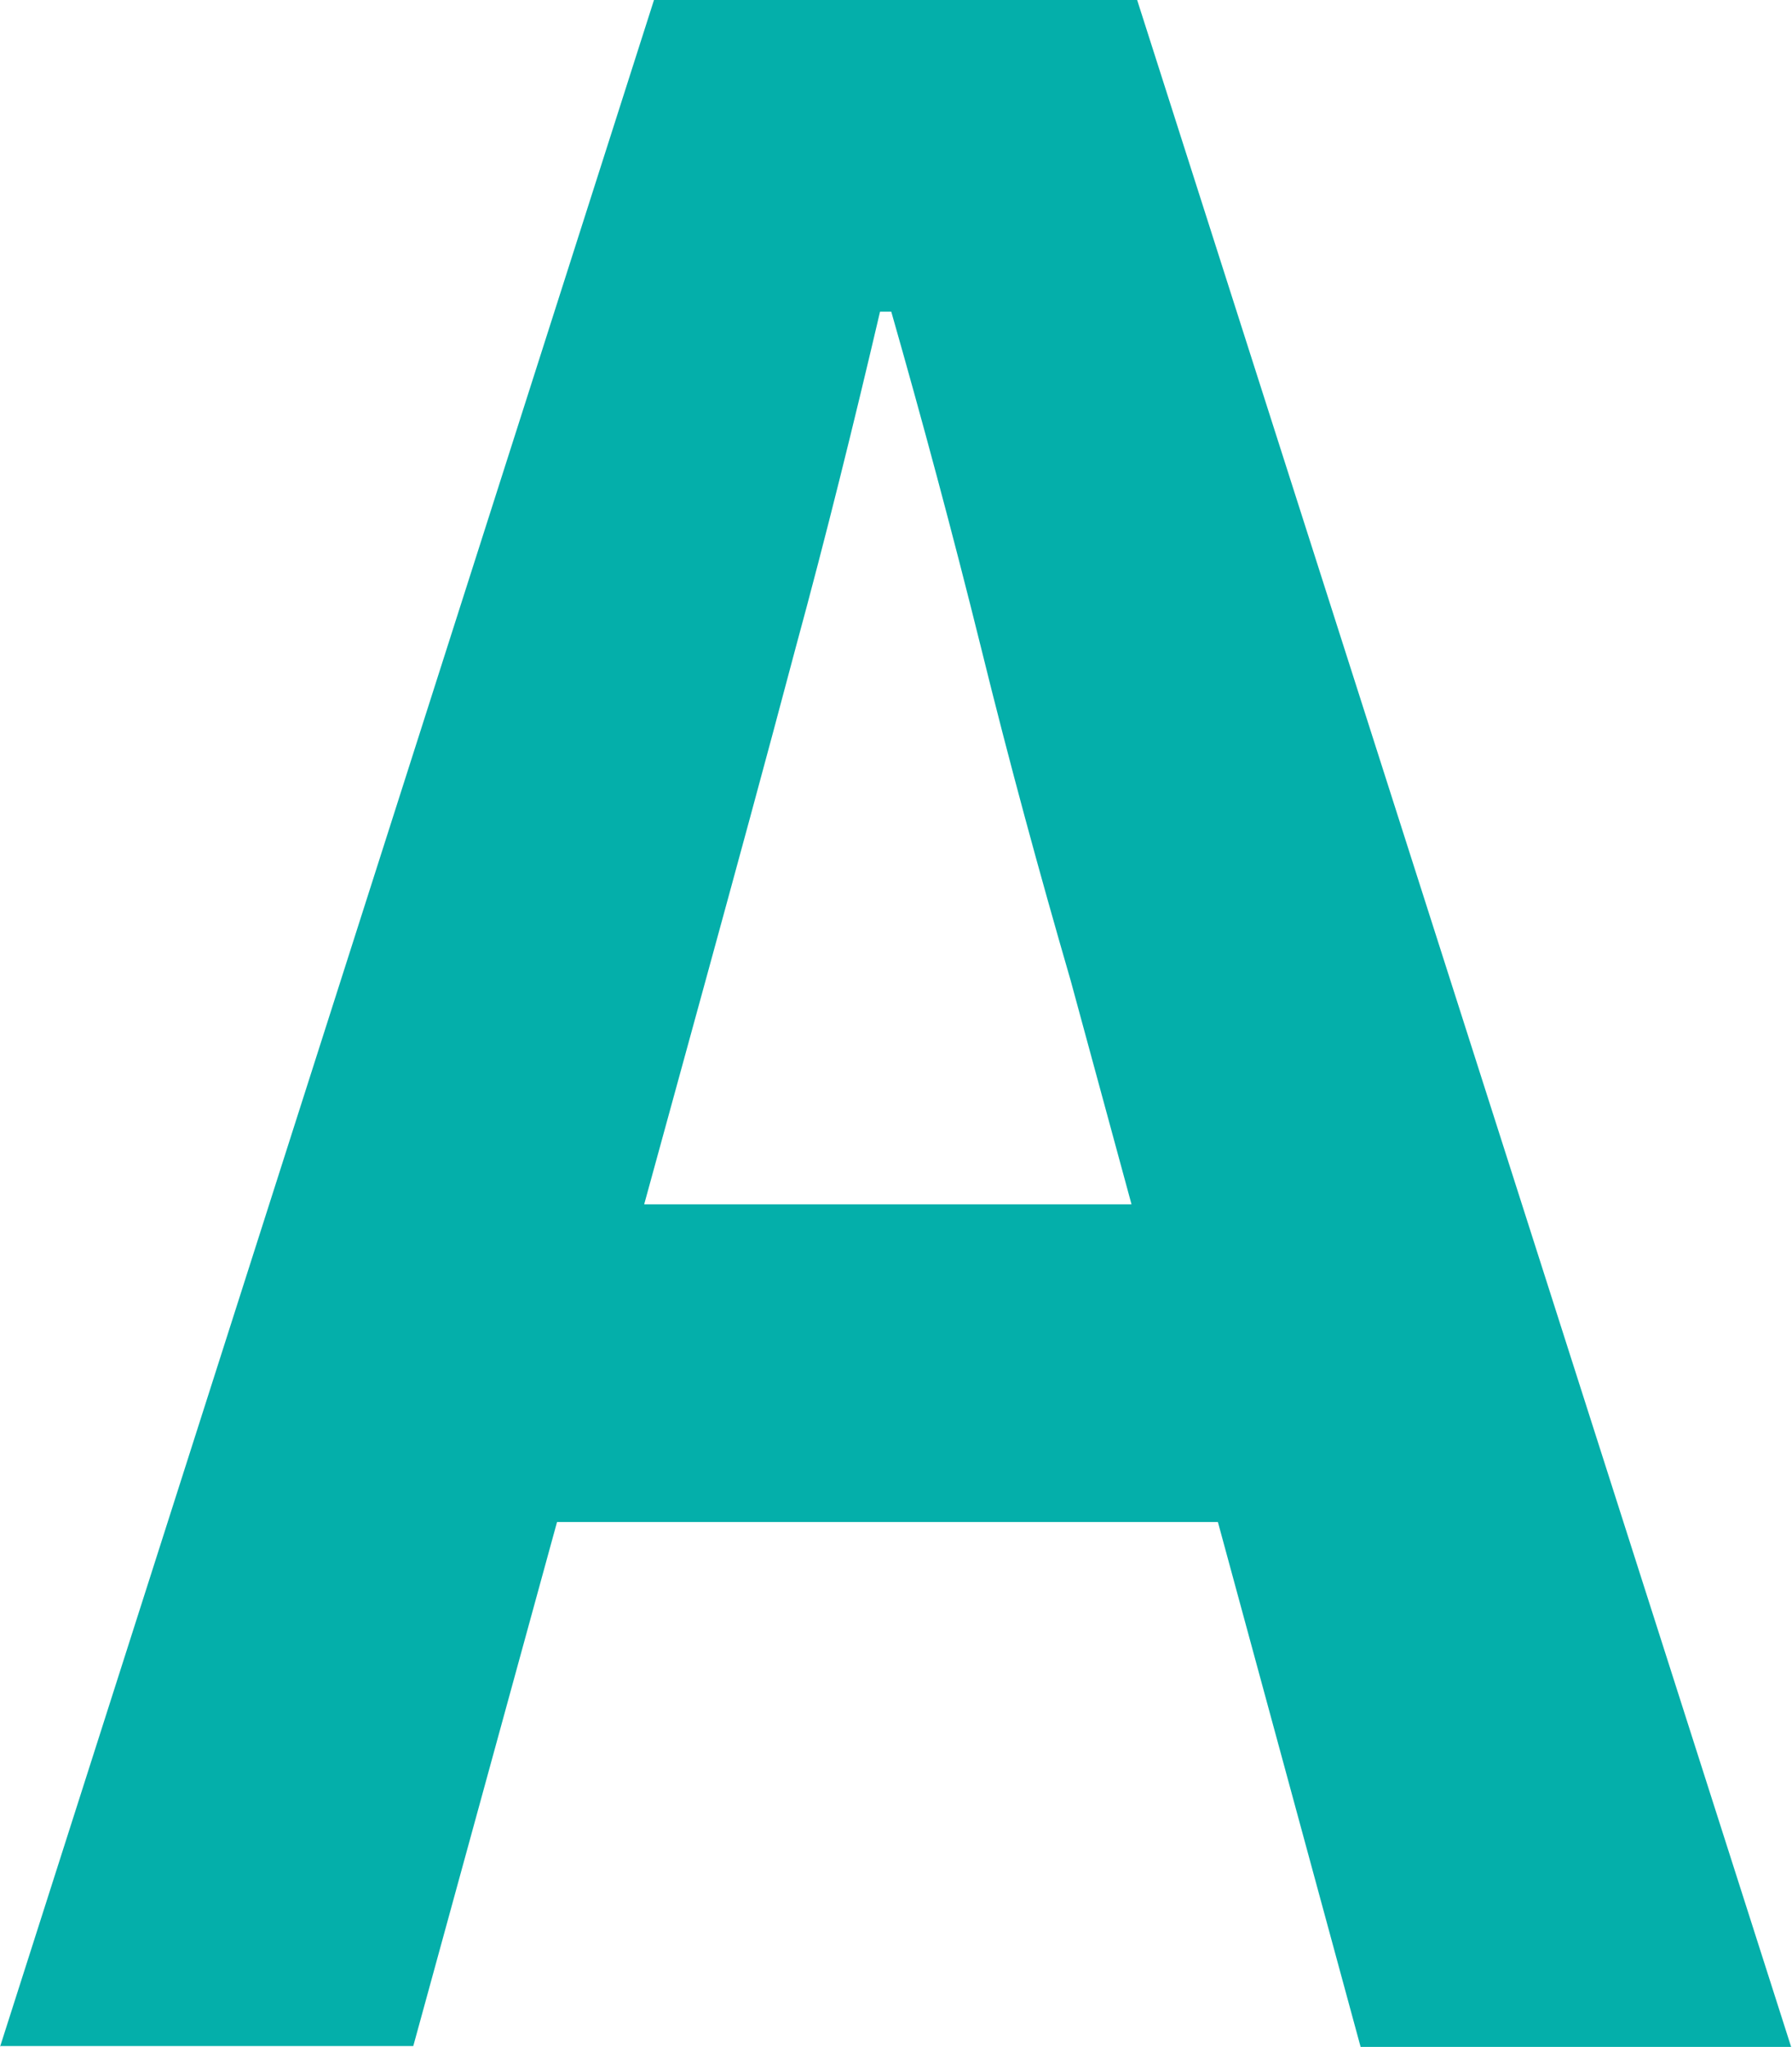 <?xml version="1.0" encoding="UTF-8"?><svg id="_レイヤー_2" data-name="レイヤー 2" xmlns="http://www.w3.org/2000/svg" viewBox="0 0 20.77 23.71"><defs><style>.cls-1 {
        fill: #04afaa;
      }</style></defs><g id="_デザイン" data-name="デザイン"><path class="cls-1" d="M0,23.71L7.58,0h5.6l7.58,23.71h-4.99l-3.36-12.35c-.36-1.24-.71-2.52-1.04-3.86-.33-1.33-.68-2.63-1.04-3.89h-.13c-.3,1.28-.62,2.58-.98,3.9-.35,1.32-.7,2.6-1.04,3.84l-3.39,12.35H0ZM4.7,17.63v-3.68h11.26v3.68H4.7Z"/></g></svg>